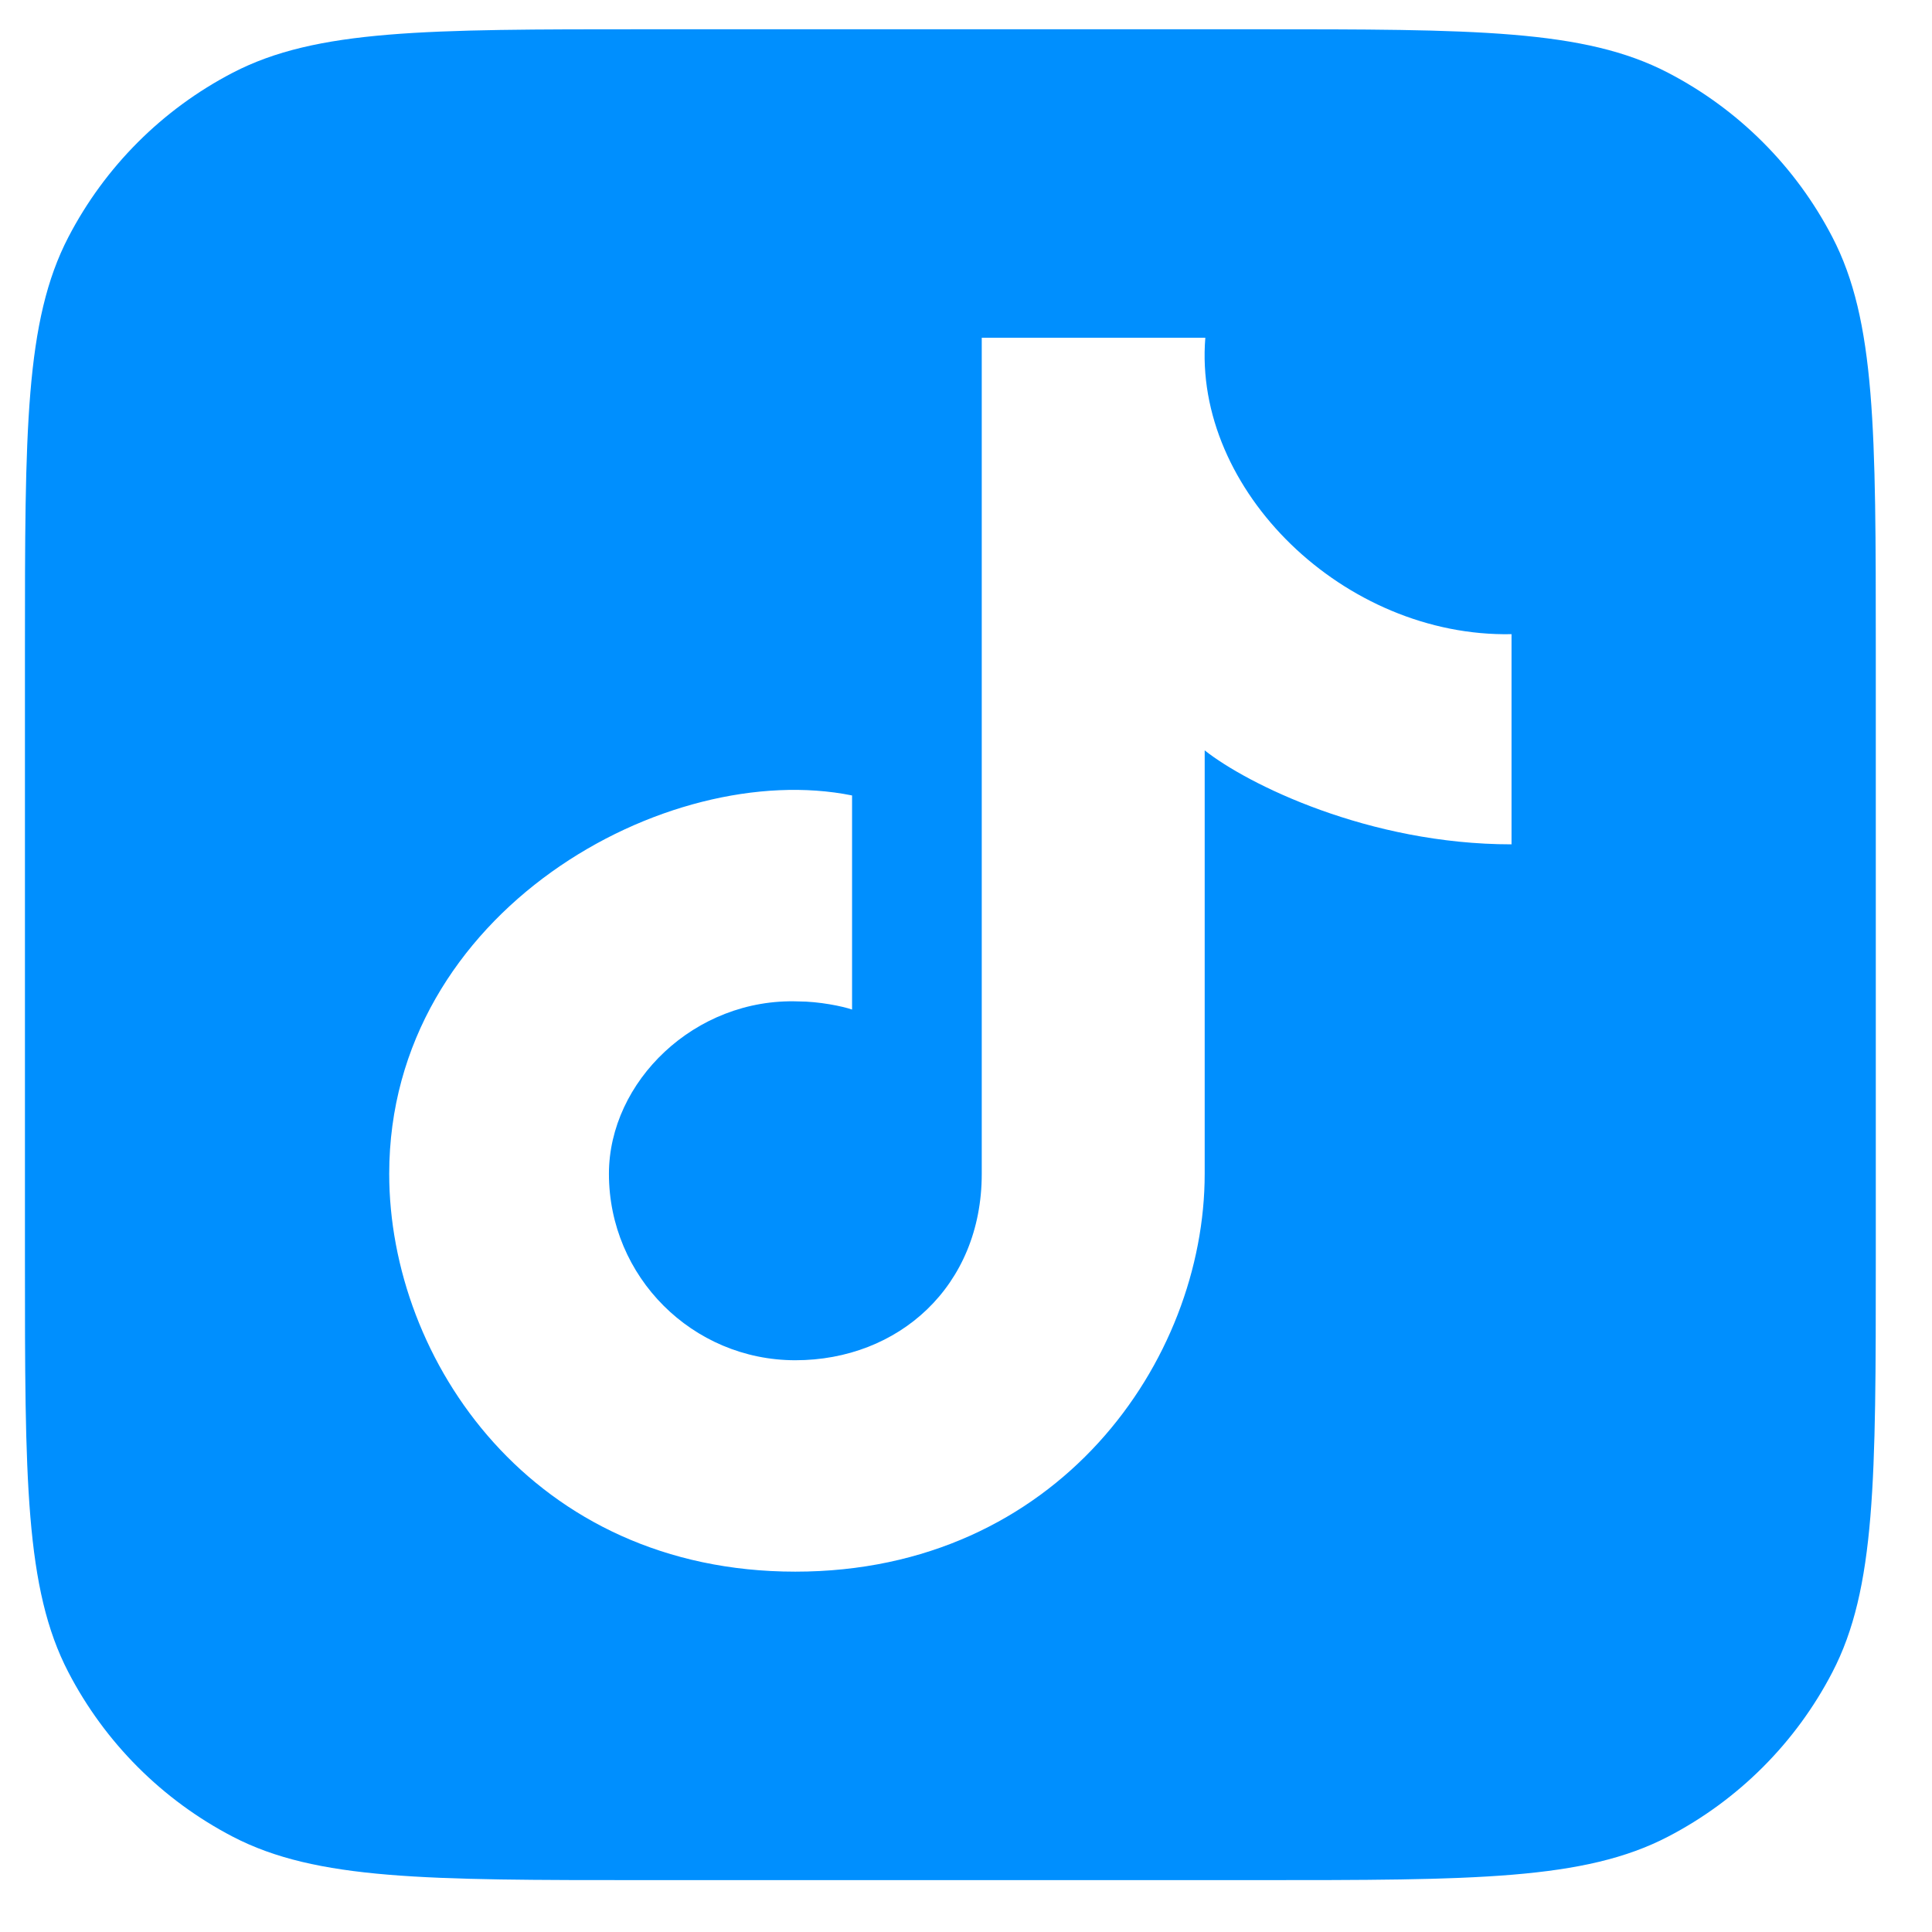 <svg width="33" height="33" viewBox="0 0 33 33" fill="none" xmlns="http://www.w3.org/2000/svg">
<g id="Social media logo" clip-path="url(#clip0_1274_1319)">
<path id="Subtract" fill-rule="evenodd" clip-rule="evenodd" d="M1.168 4.05C0.426 5.478 0.426 7.353 0.426 11.104V21.51C0.426 25.261 0.426 27.136 1.168 28.563C1.793 29.766 2.774 30.747 3.976 31.372C5.404 32.114 7.279 32.114 11.03 32.114H21.436C25.187 32.114 27.062 32.114 28.49 31.372C29.693 30.747 30.674 29.766 31.298 28.563C32.04 27.136 32.04 25.261 32.04 21.51V11.104C32.04 7.353 32.04 5.478 31.298 4.05C30.674 2.847 29.693 1.866 28.49 1.242C27.062 0.5 25.187 0.5 21.436 0.5H11.03C7.279 0.5 5.404 0.5 3.976 1.242C2.774 1.866 1.793 2.847 1.168 4.05ZM16.769 20.05C16.769 21.975 15.344 23.234 13.585 23.234C11.827 23.234 10.401 21.808 10.401 20.05C10.401 18.478 11.866 17.04 13.639 17.105C13.987 17.105 14.395 17.188 14.554 17.244V13.587C11.404 12.95 6.648 15.556 6.648 20.05C6.648 23.234 9.098 26.845 13.585 26.845C18.072 26.845 20.577 23.234 20.577 20.05V12.817C21.3 13.39 23.376 14.422 25.818 14.422V10.832C22.963 10.889 20.374 8.373 20.588 5.769H16.769V20.05Z" fill="#008FFE"/>
</g>
<defs>
<clipPath id="clip0_1274_1319">
<rect width="31.613" height="31.613" fill="white" transform="translate(0.426 0.5)"/>
</clipPath>
</defs>
</svg>
